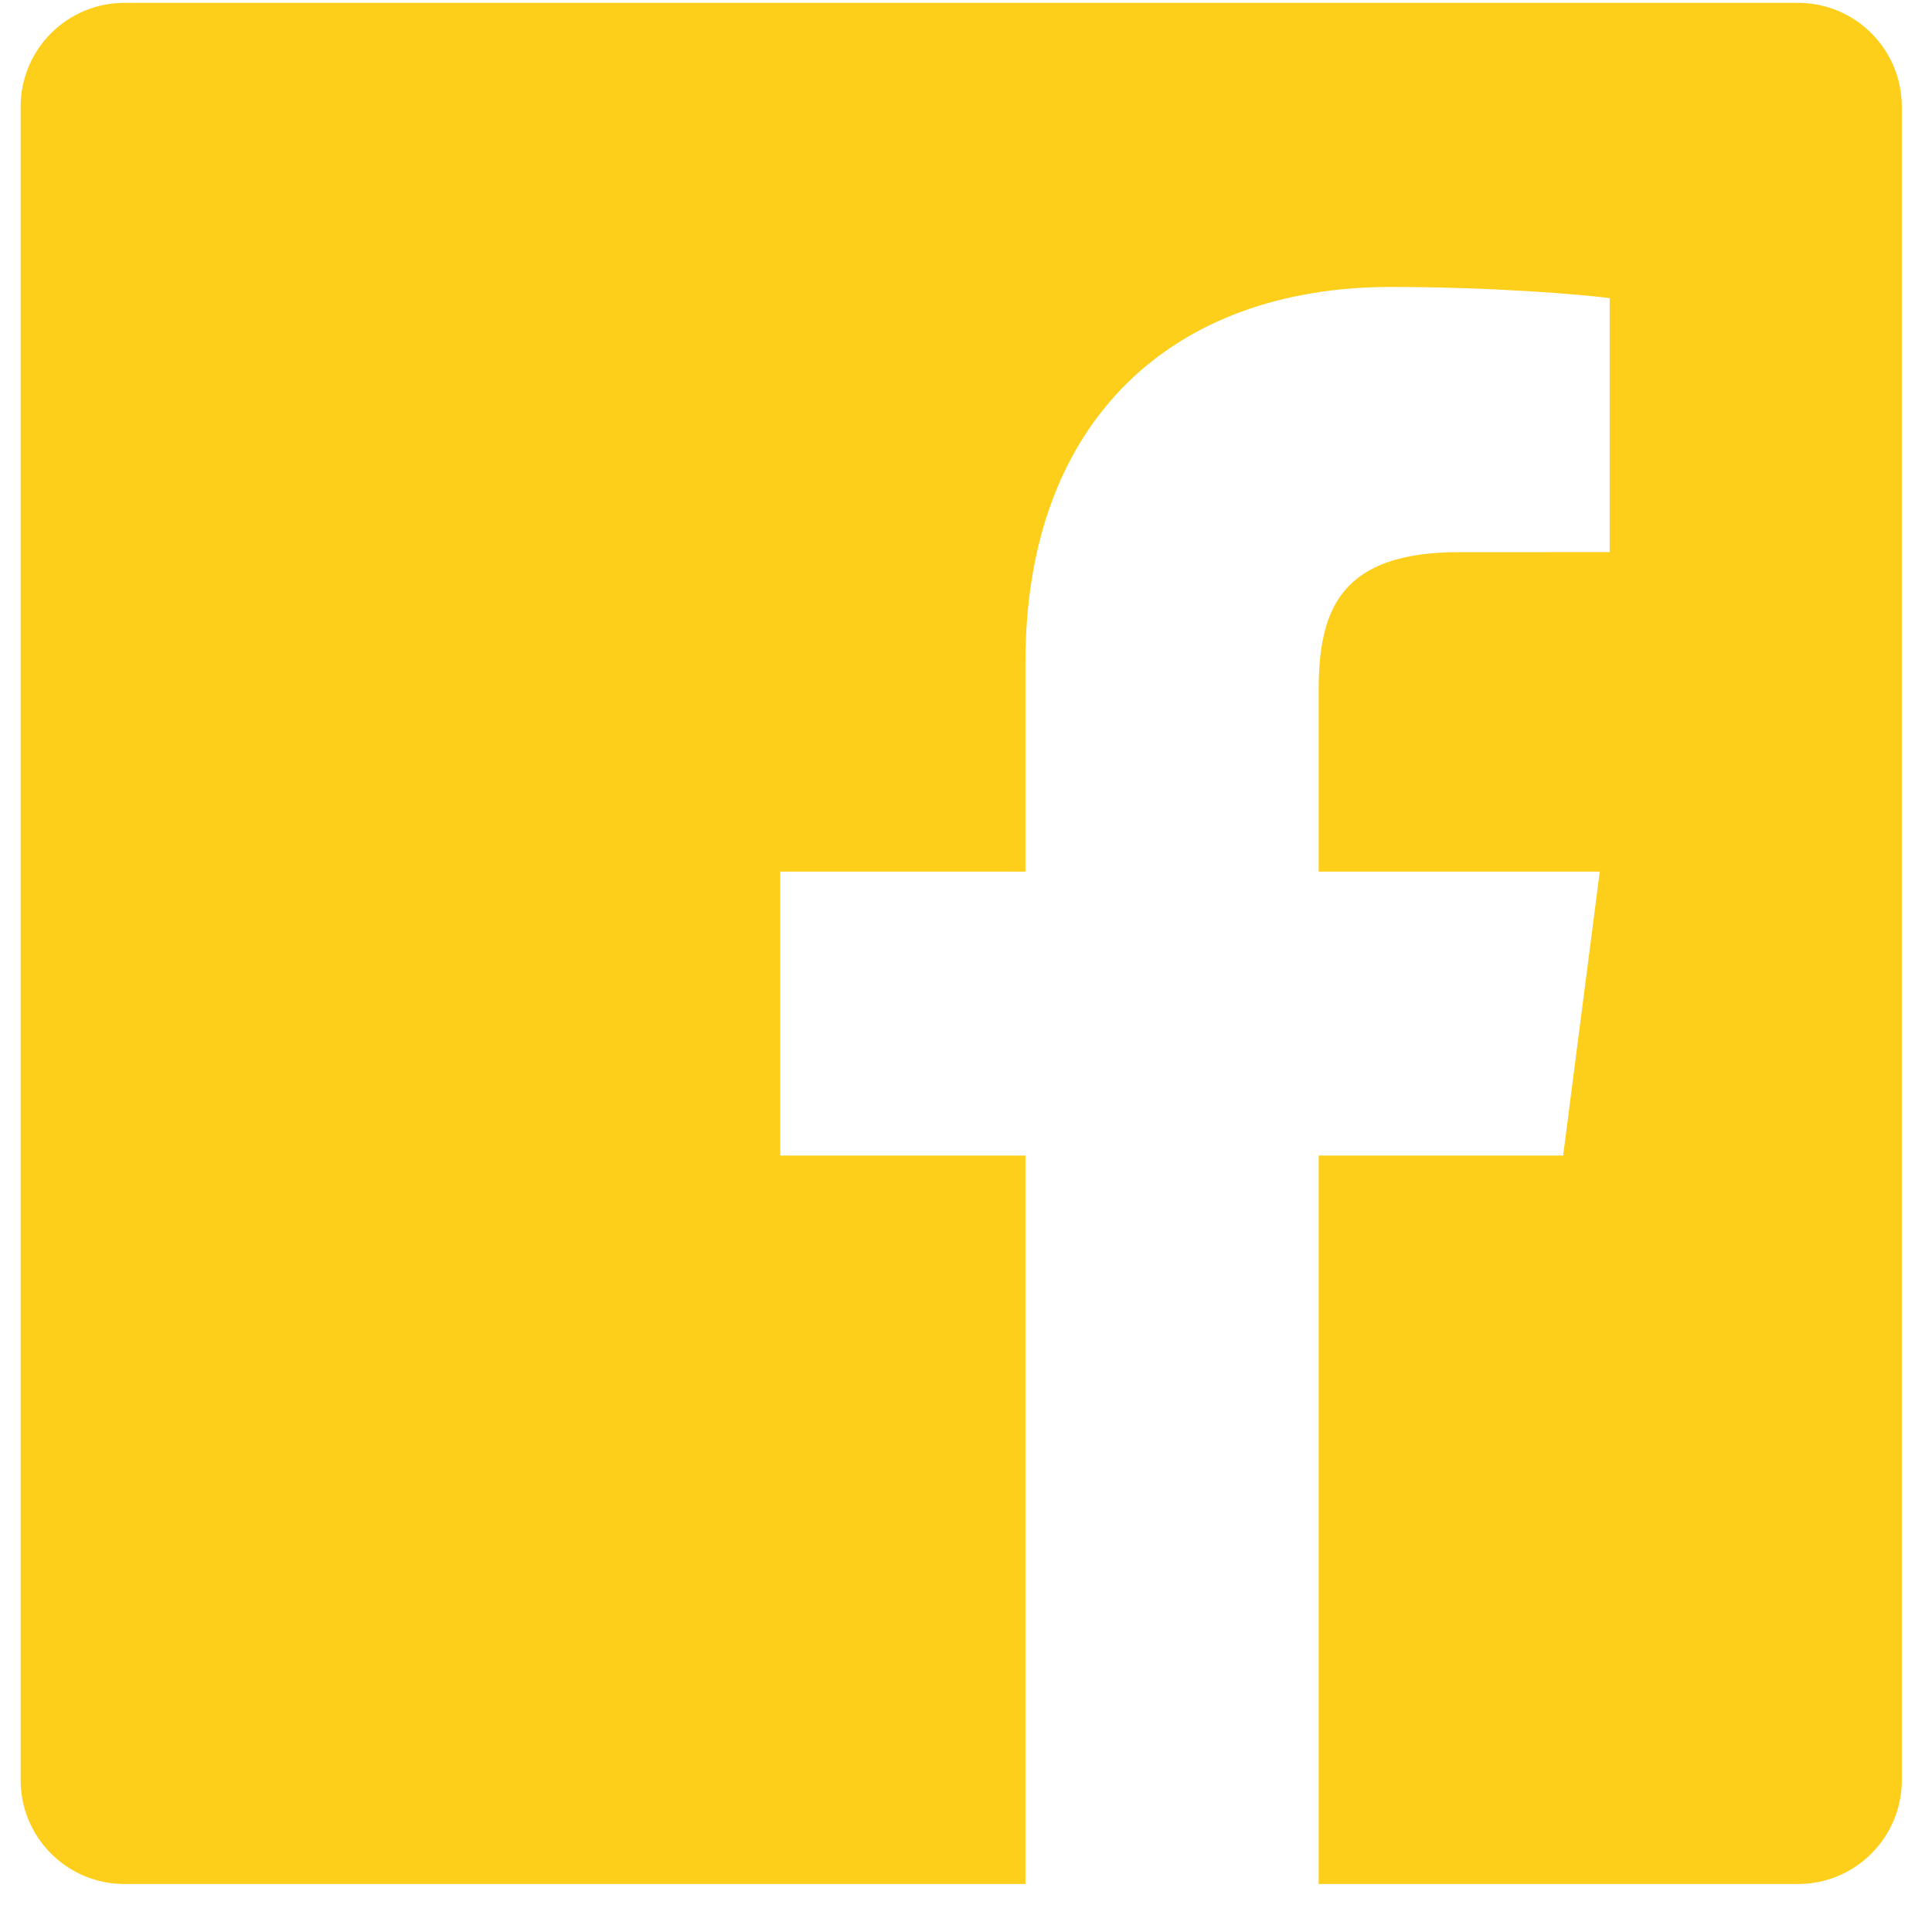 <svg width="38" height="38" viewBox="0 0 38 38" fill="none" xmlns="http://www.w3.org/2000/svg">
<g clip-path="url(#clip0_916_169)">
<path fill-rule="evenodd" clip-rule="evenodd" d="M20.169 37.056H2.448C1.32 37.056 0.406 36.142 0.406 35.014V2.098C0.406 0.97 1.32 0.056 2.448 0.056H35.364C36.492 0.056 37.406 0.97 37.406 2.098V35.014C37.406 36.142 36.492 37.056 35.364 37.056H25.936V22.728H30.745L31.465 17.144H25.936V13.579C25.936 11.962 26.385 10.86 28.703 10.86L31.66 10.859V5.864C31.148 5.796 29.393 5.644 27.351 5.644C23.088 5.644 20.169 8.247 20.169 13.026V17.144H15.347V22.728H20.169V37.056Z" fill="#FDCF1A"/>
</g>
<defs>
<clipPath id="clip0_916_169">
<rect width="37" height="37" fill="white" transform="translate(0.406 0.056)"/>
</clipPath>
</defs>
</svg>

